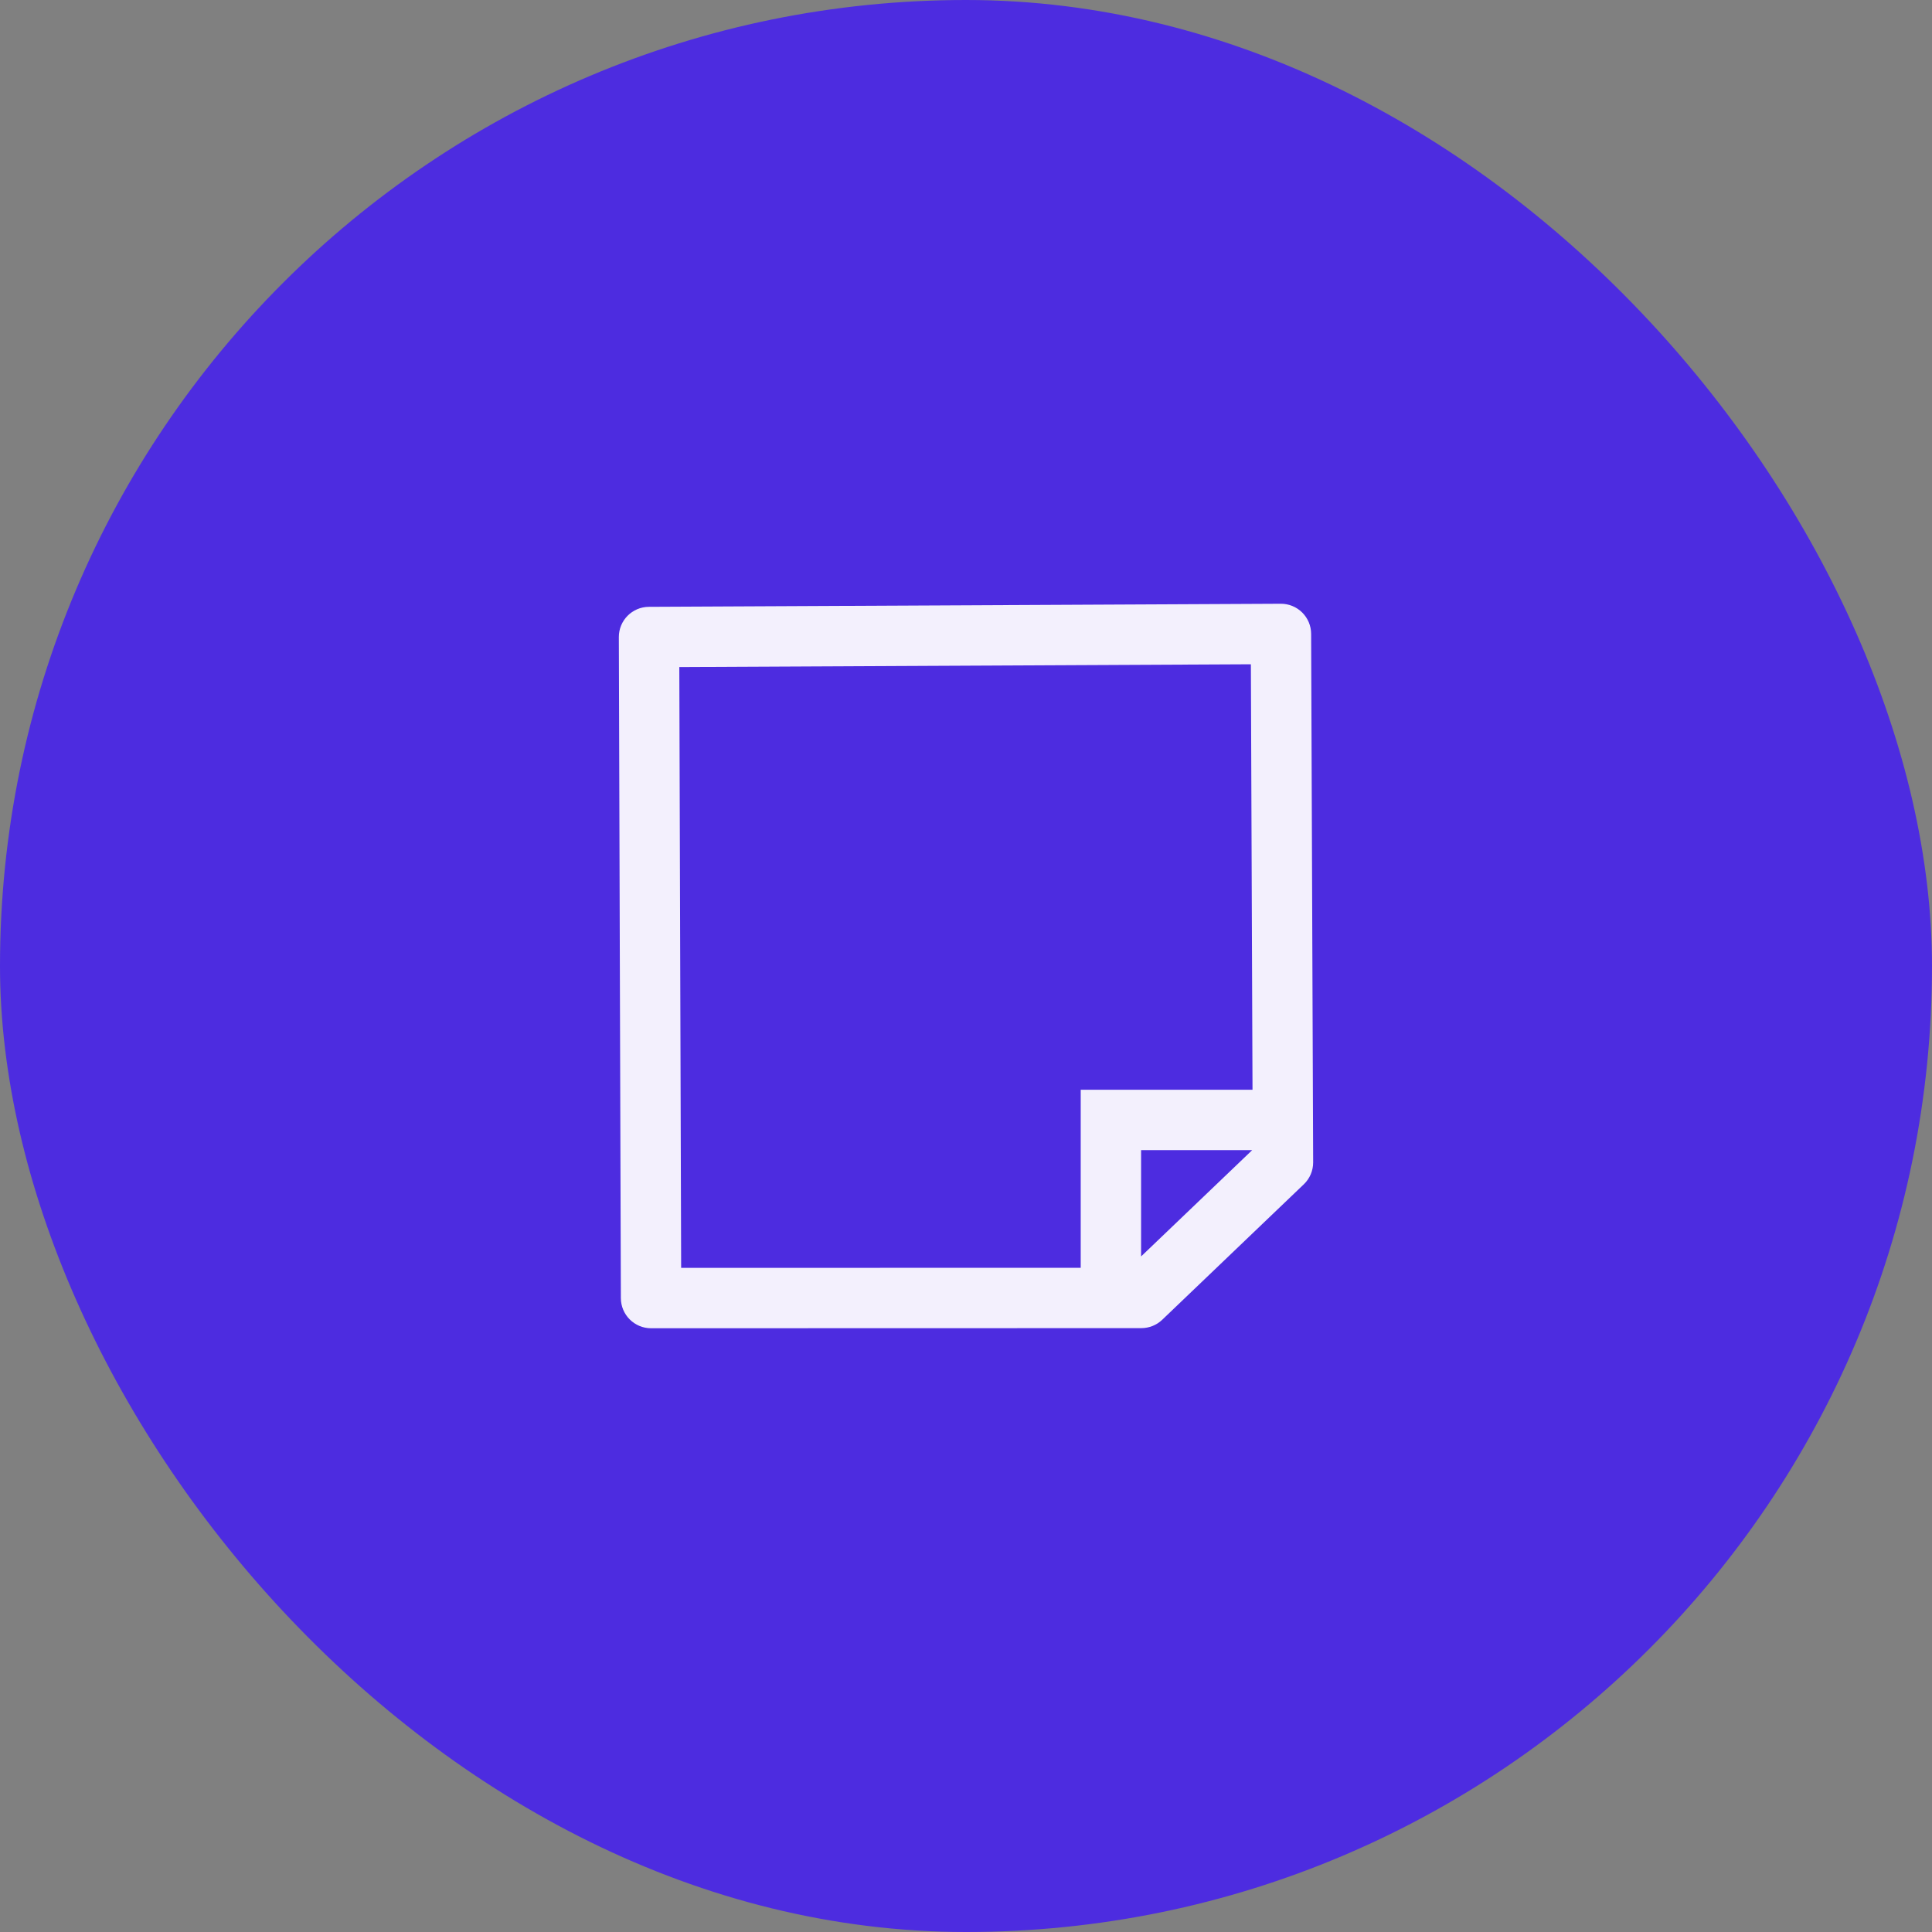 <svg width="64" height="64" viewBox="0 0 64 64" fill="none" xmlns="http://www.w3.org/2000/svg">
<rect x="0" y="0" width="64" height="64" fill="#808080" stroke="none"/>
<rect width="64" height="64" rx="32" fill="#4D2CE0"/>
<path fill-rule="evenodd" clip-rule="evenodd" d="M43.433 20.996C43.432 20.731 43.325 20.477 43.137 20.29C42.948 20.103 42.693 19.999 42.428 20L21.495 20.102C20.944 20.105 20.498 20.553 20.5 21.105L20.567 43.003C20.569 43.554 21.016 44 21.568 44L37.809 43.996C38.066 43.996 38.314 43.897 38.5 43.719L43.191 39.231C43.389 39.041 43.501 38.779 43.5 38.504L43.433 20.996ZM22.564 42L22.503 22.097L41.437 22.005L41.491 36.1H36.8H35.8V37.1V41.997L22.564 42ZM37.8 41.621L41.48 38.1H37.8V41.621Z" fill="#F3F0FD"/>
</svg>
